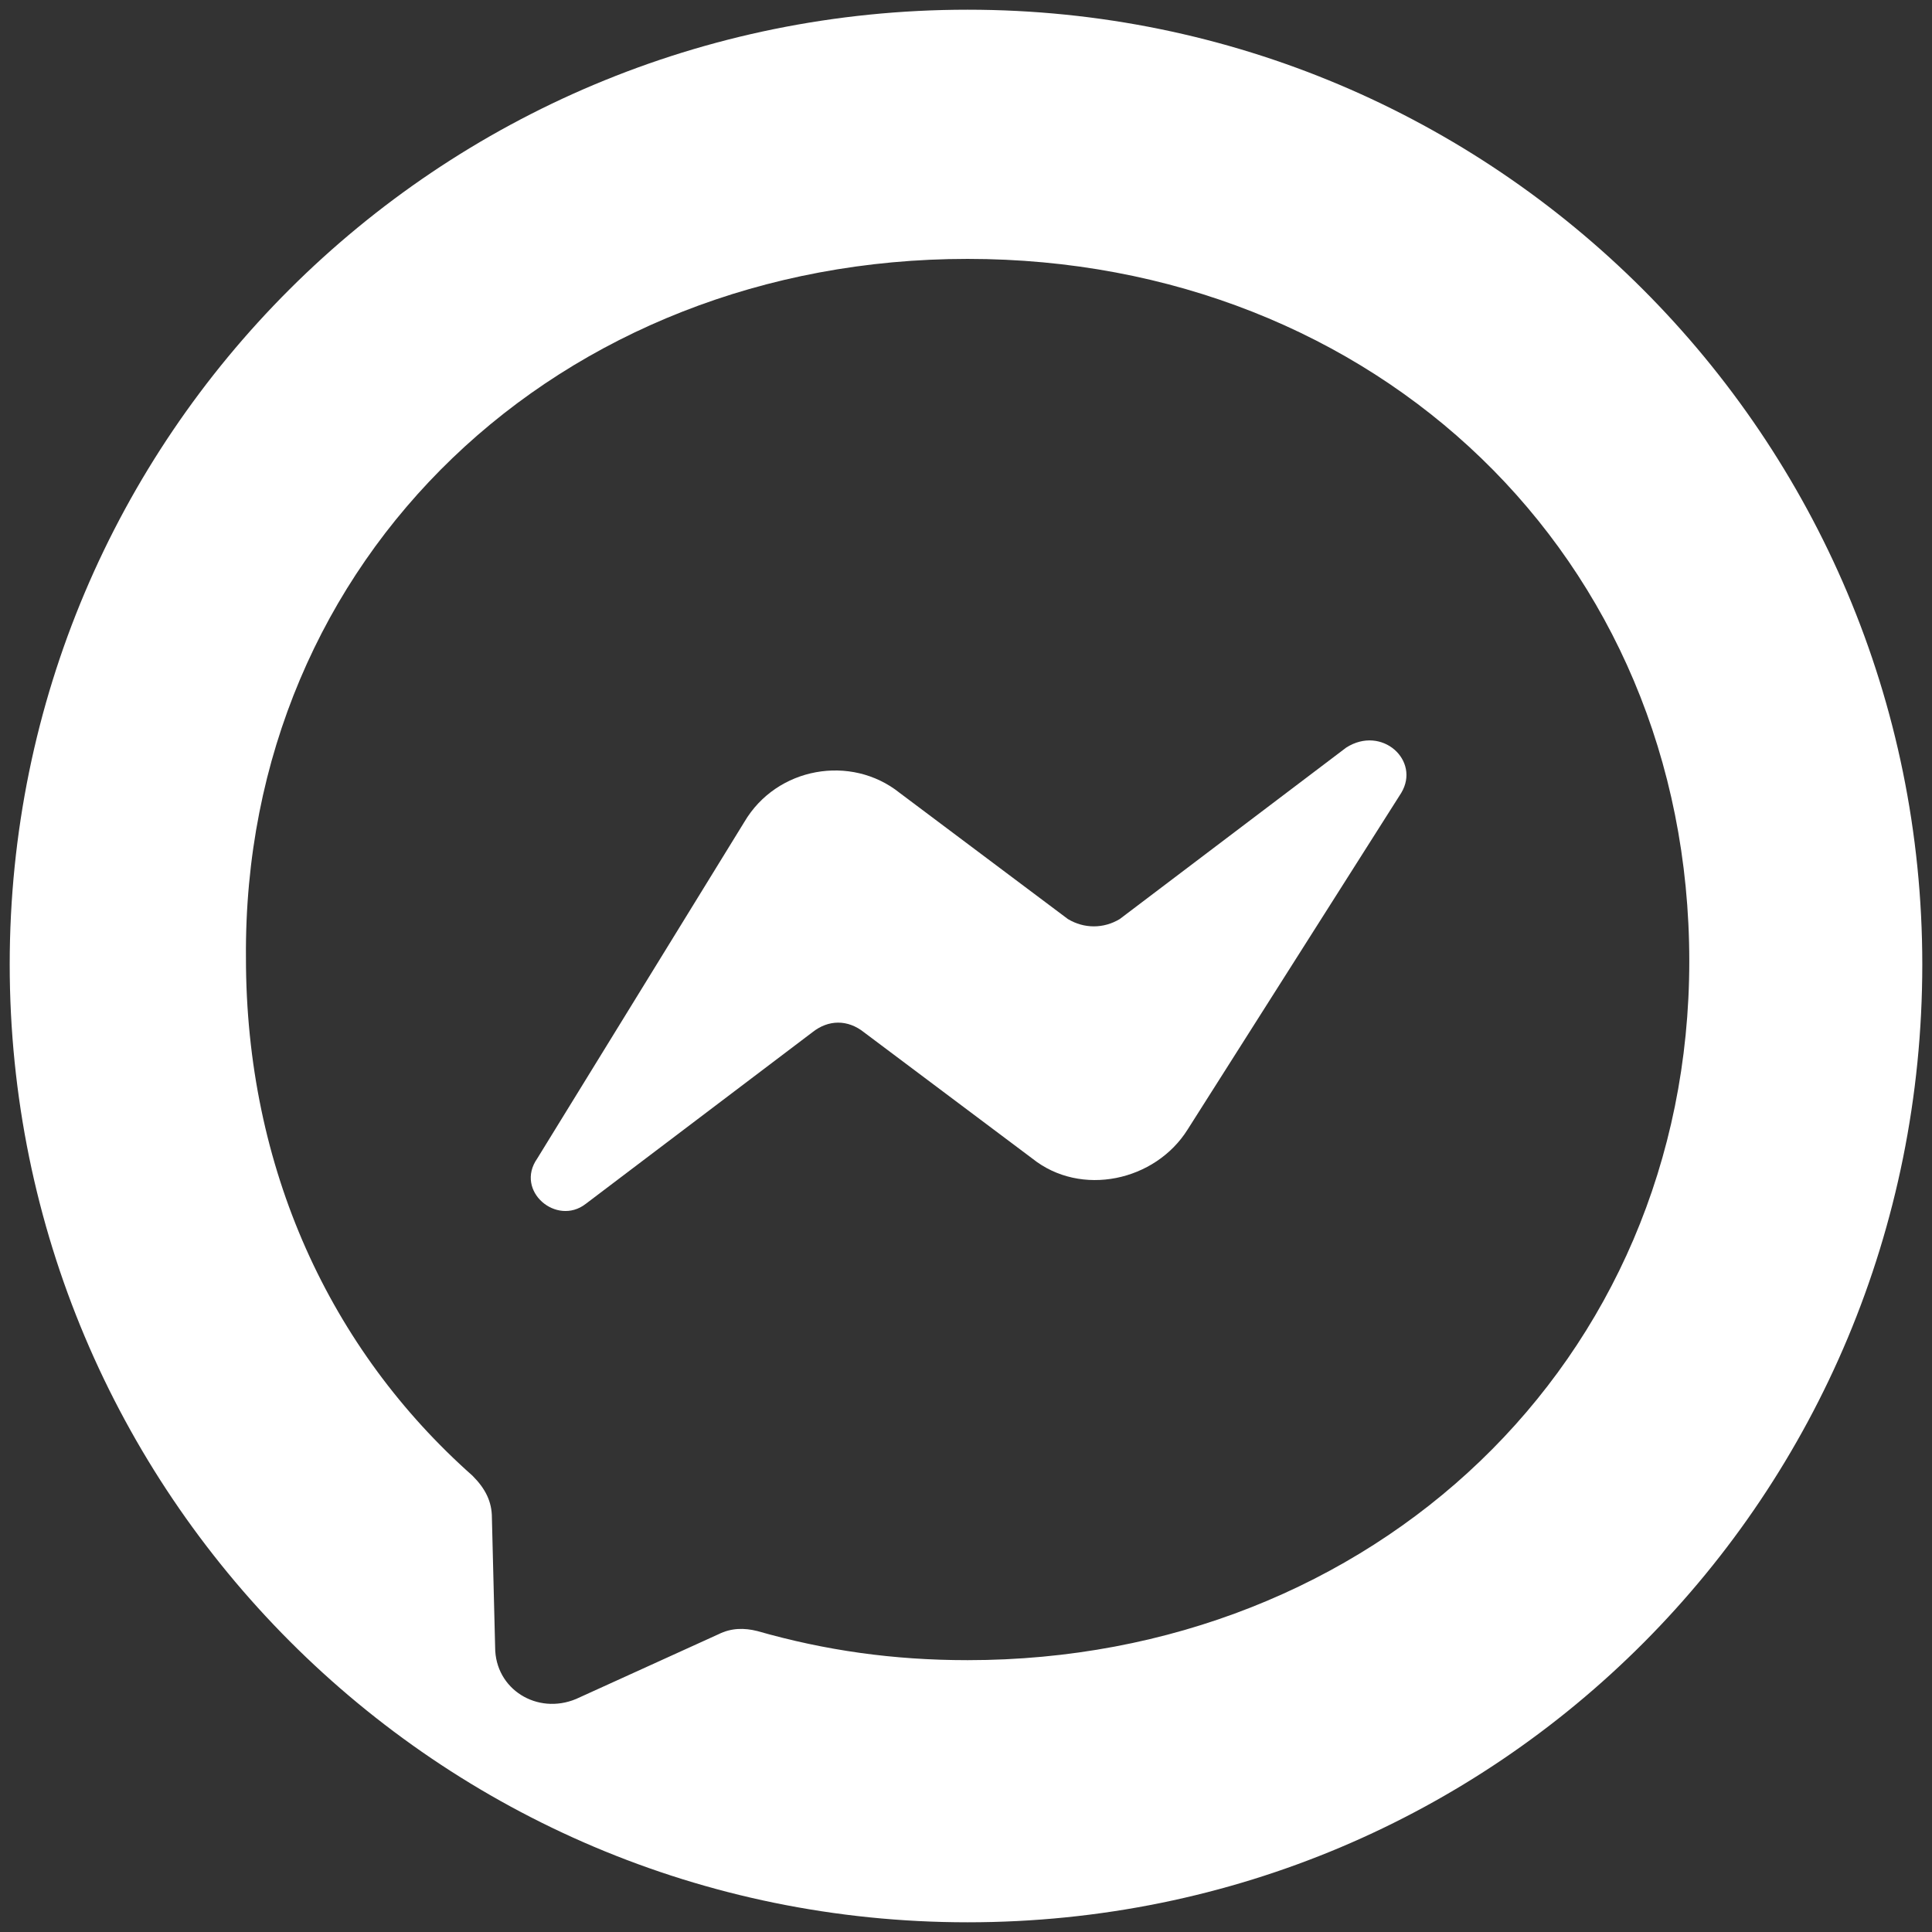 <?xml version="1.0" encoding="utf-8"?>
<!-- Generator: Adobe Illustrator 25.2.0, SVG Export Plug-In . SVG Version: 6.00 Build 0)  -->
<svg version="1.1" id="Capa_1" xmlns="http://www.w3.org/2000/svg" xmlns:xlink="http://www.w3.org/1999/xlink" x="0px" y="0px"
	 viewBox="0 0 59.7 59.7" style="enable-background:new 0 0 59.7 59.7;" xml:space="preserve">
<rect x="0" y="0" width="59.7" height="59.7" fill="#333333" stroke="none"/>
<style type="text/css">
	.st0{fill:#FFFFFF;}
	.st1{fill-rule:evenodd;clip-rule:evenodd;fill:#FFFFFF;}
</style>
<g>
	<path class="st0" d="M29.9,0.3C13.5,0.3,0.3,13.5,0.3,29.8c0,16.3,13.2,29.6,29.6,29.6s29.5-13.2,29.5-29.6
		C59.4,13.5,46.2,0.3,29.9,0.3z M29.9,51.3c-2.3,0-4.4-0.3-6.5-0.9c-0.4-0.1-0.8-0.1-1.2,0.1l-4.4,2c-1.2,0.5-2.5-0.3-2.5-1.6
		l-0.1-4c0-0.5-0.2-0.9-0.6-1.3c-4.4-3.9-7-9.5-7-16C7.5,17.2,17.3,8,29.9,8c12.6,0,22.3,9.2,22.3,21.7
		C52.2,42.1,42.4,51.3,29.9,51.3z"/>
	<path class="st1" d="M43.3,24.5l-6.6,10.4c-1,1.6-3.3,2.1-4.8,0.9l-5.2-3.9c-0.5-0.4-1.1-0.4-1.6,0l-7,5.3
		c-0.9,0.7-2.2-0.4-1.5-1.4L23,25.4c1-1.7,3.3-2.1,4.8-0.9l5.2,3.9c0.5,0.3,1.1,0.3,1.6,0l7-5.3C42.7,22.4,43.9,23.5,43.3,24.5z"/>
</g>
</svg>
